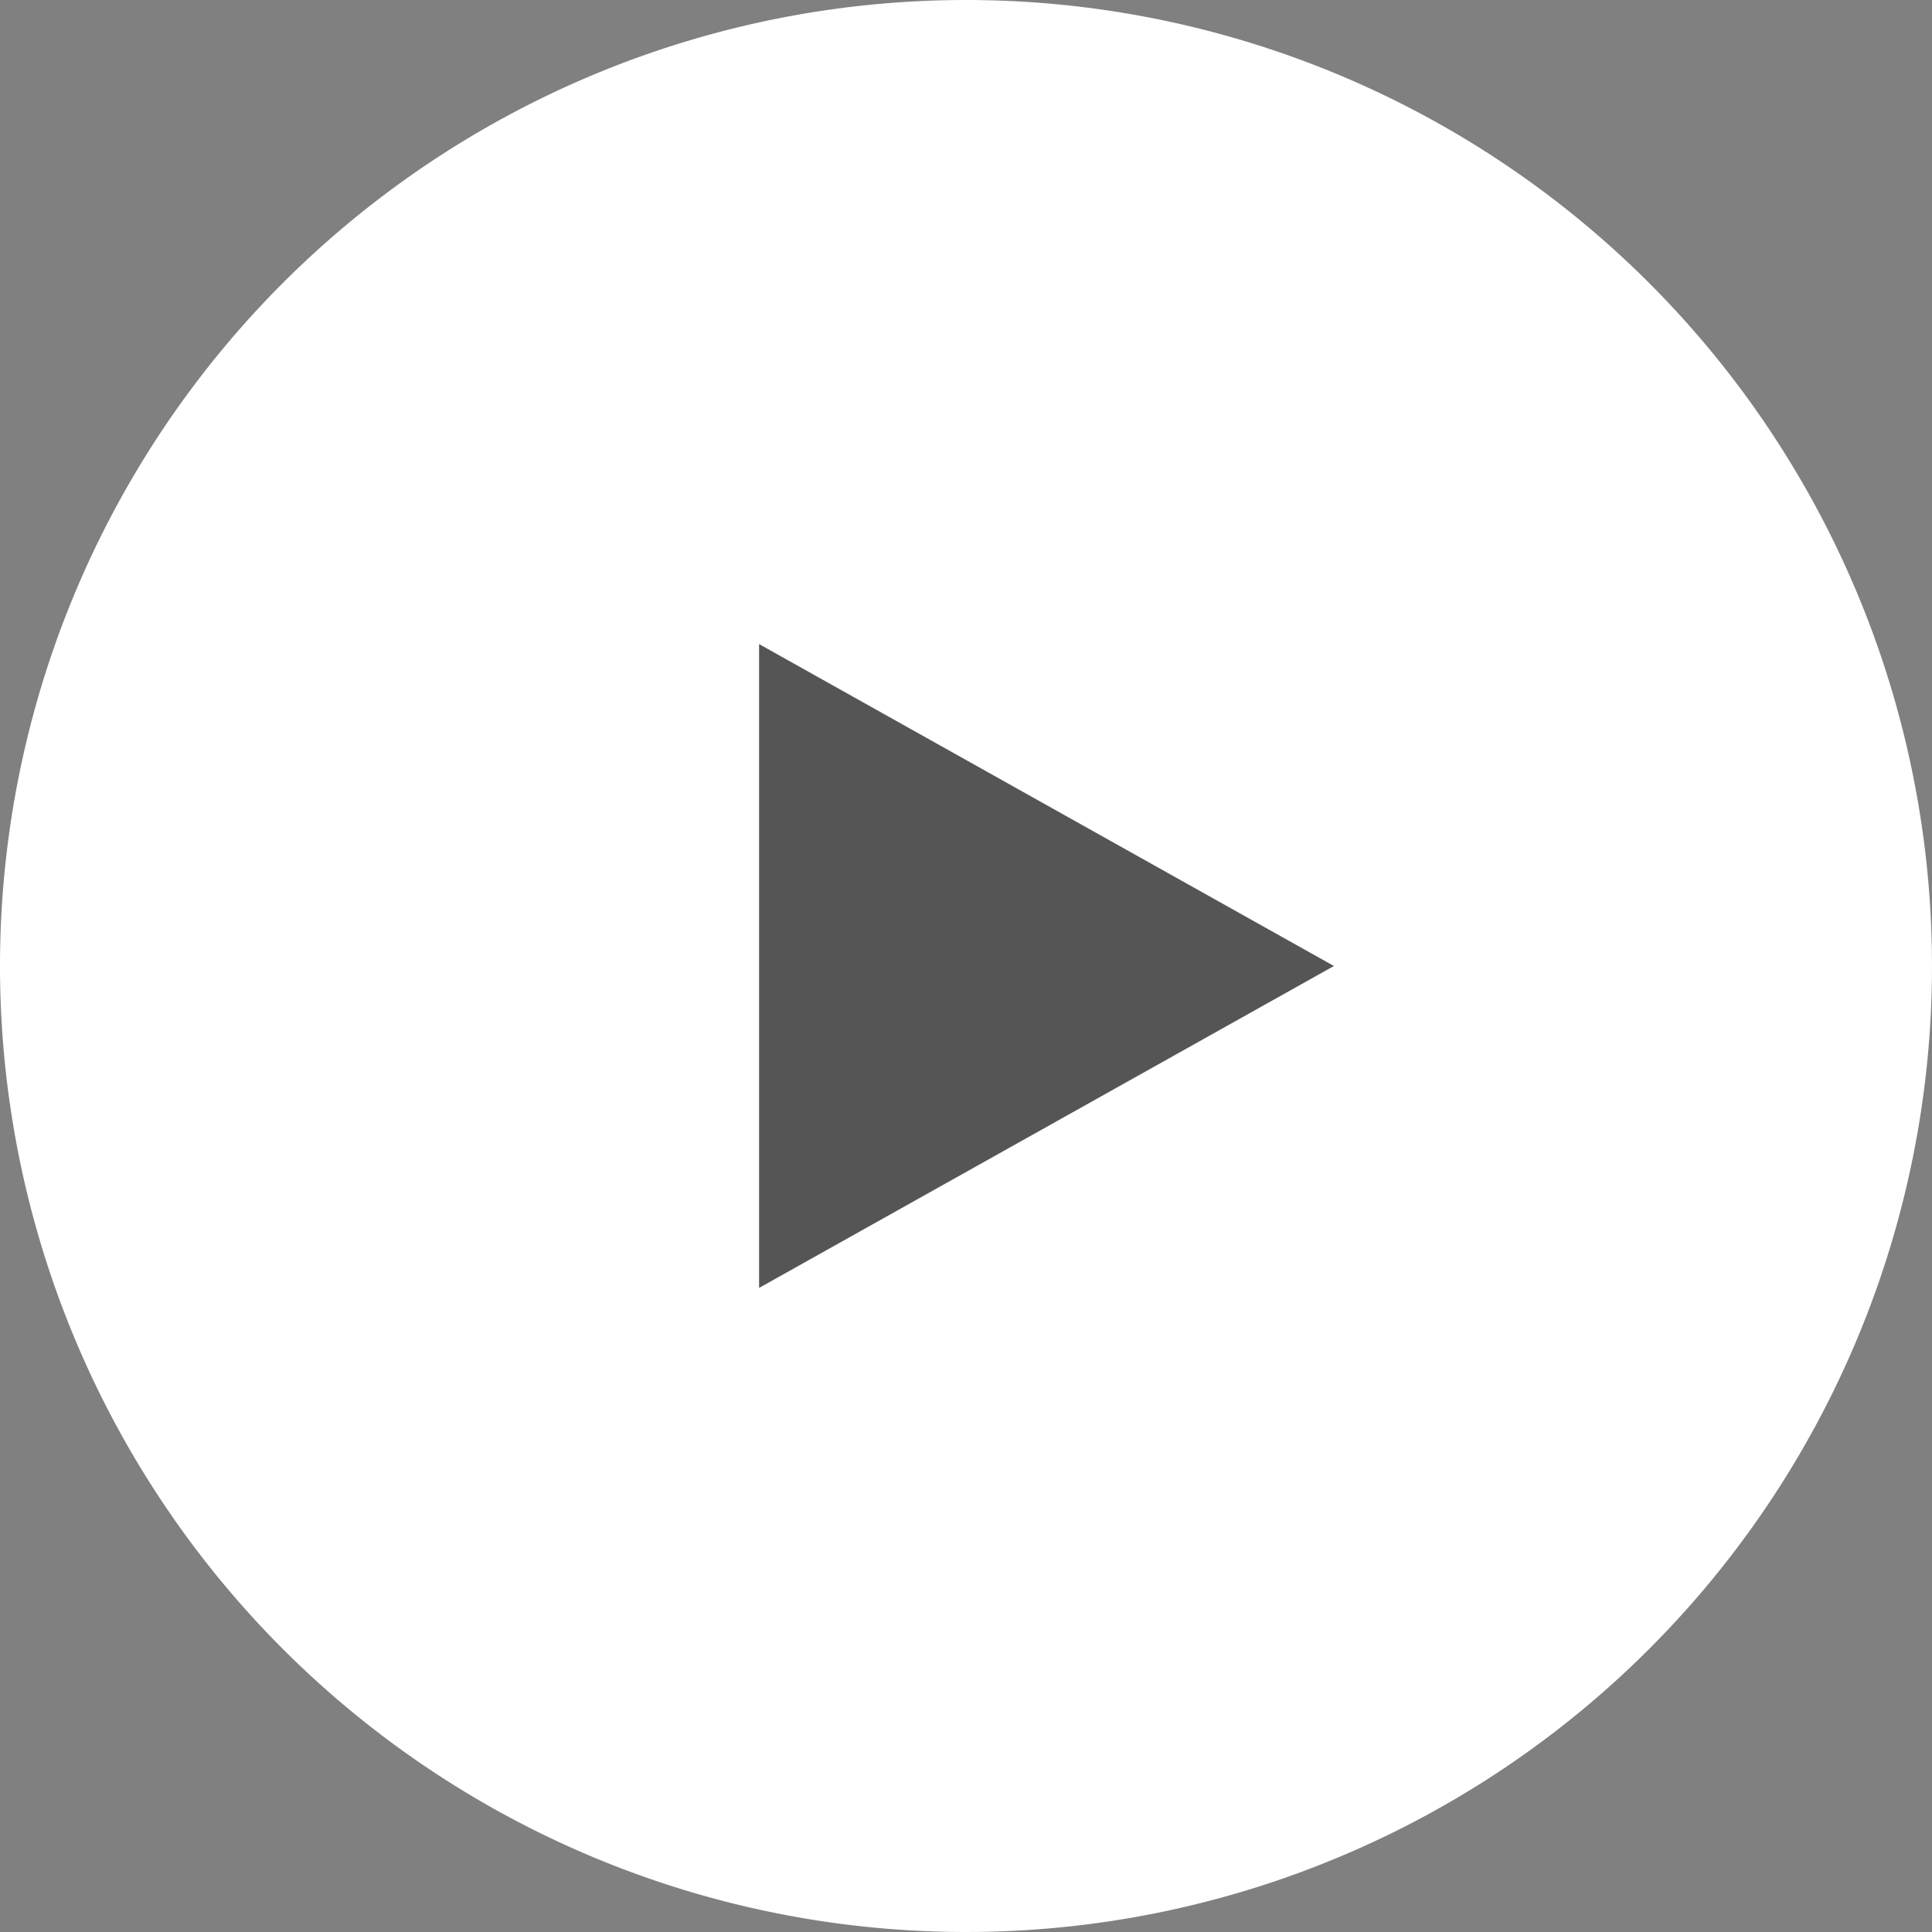 <svg id="グループ_31096" data-name="グループ 31096" xmlns="http://www.w3.org/2000/svg" width="94" height="94" viewBox="0 0 94 94">
  <rect x="0" y="0" width="94" height="94" fill="#808080" stroke="none"/>
  <path id="パス_47427" data-name="パス 47427" d="M47,0A47,47,0,1,1,0,47,47,47,0,0,1,47,0Z" fill="#fff"/>
  <path id="パス_47426" data-name="パス 47426" d="M15.662,0,31.324,27.968H0Z" transform="translate(64.901 31.338) rotate(90)" fill="#555"/>
</svg>
